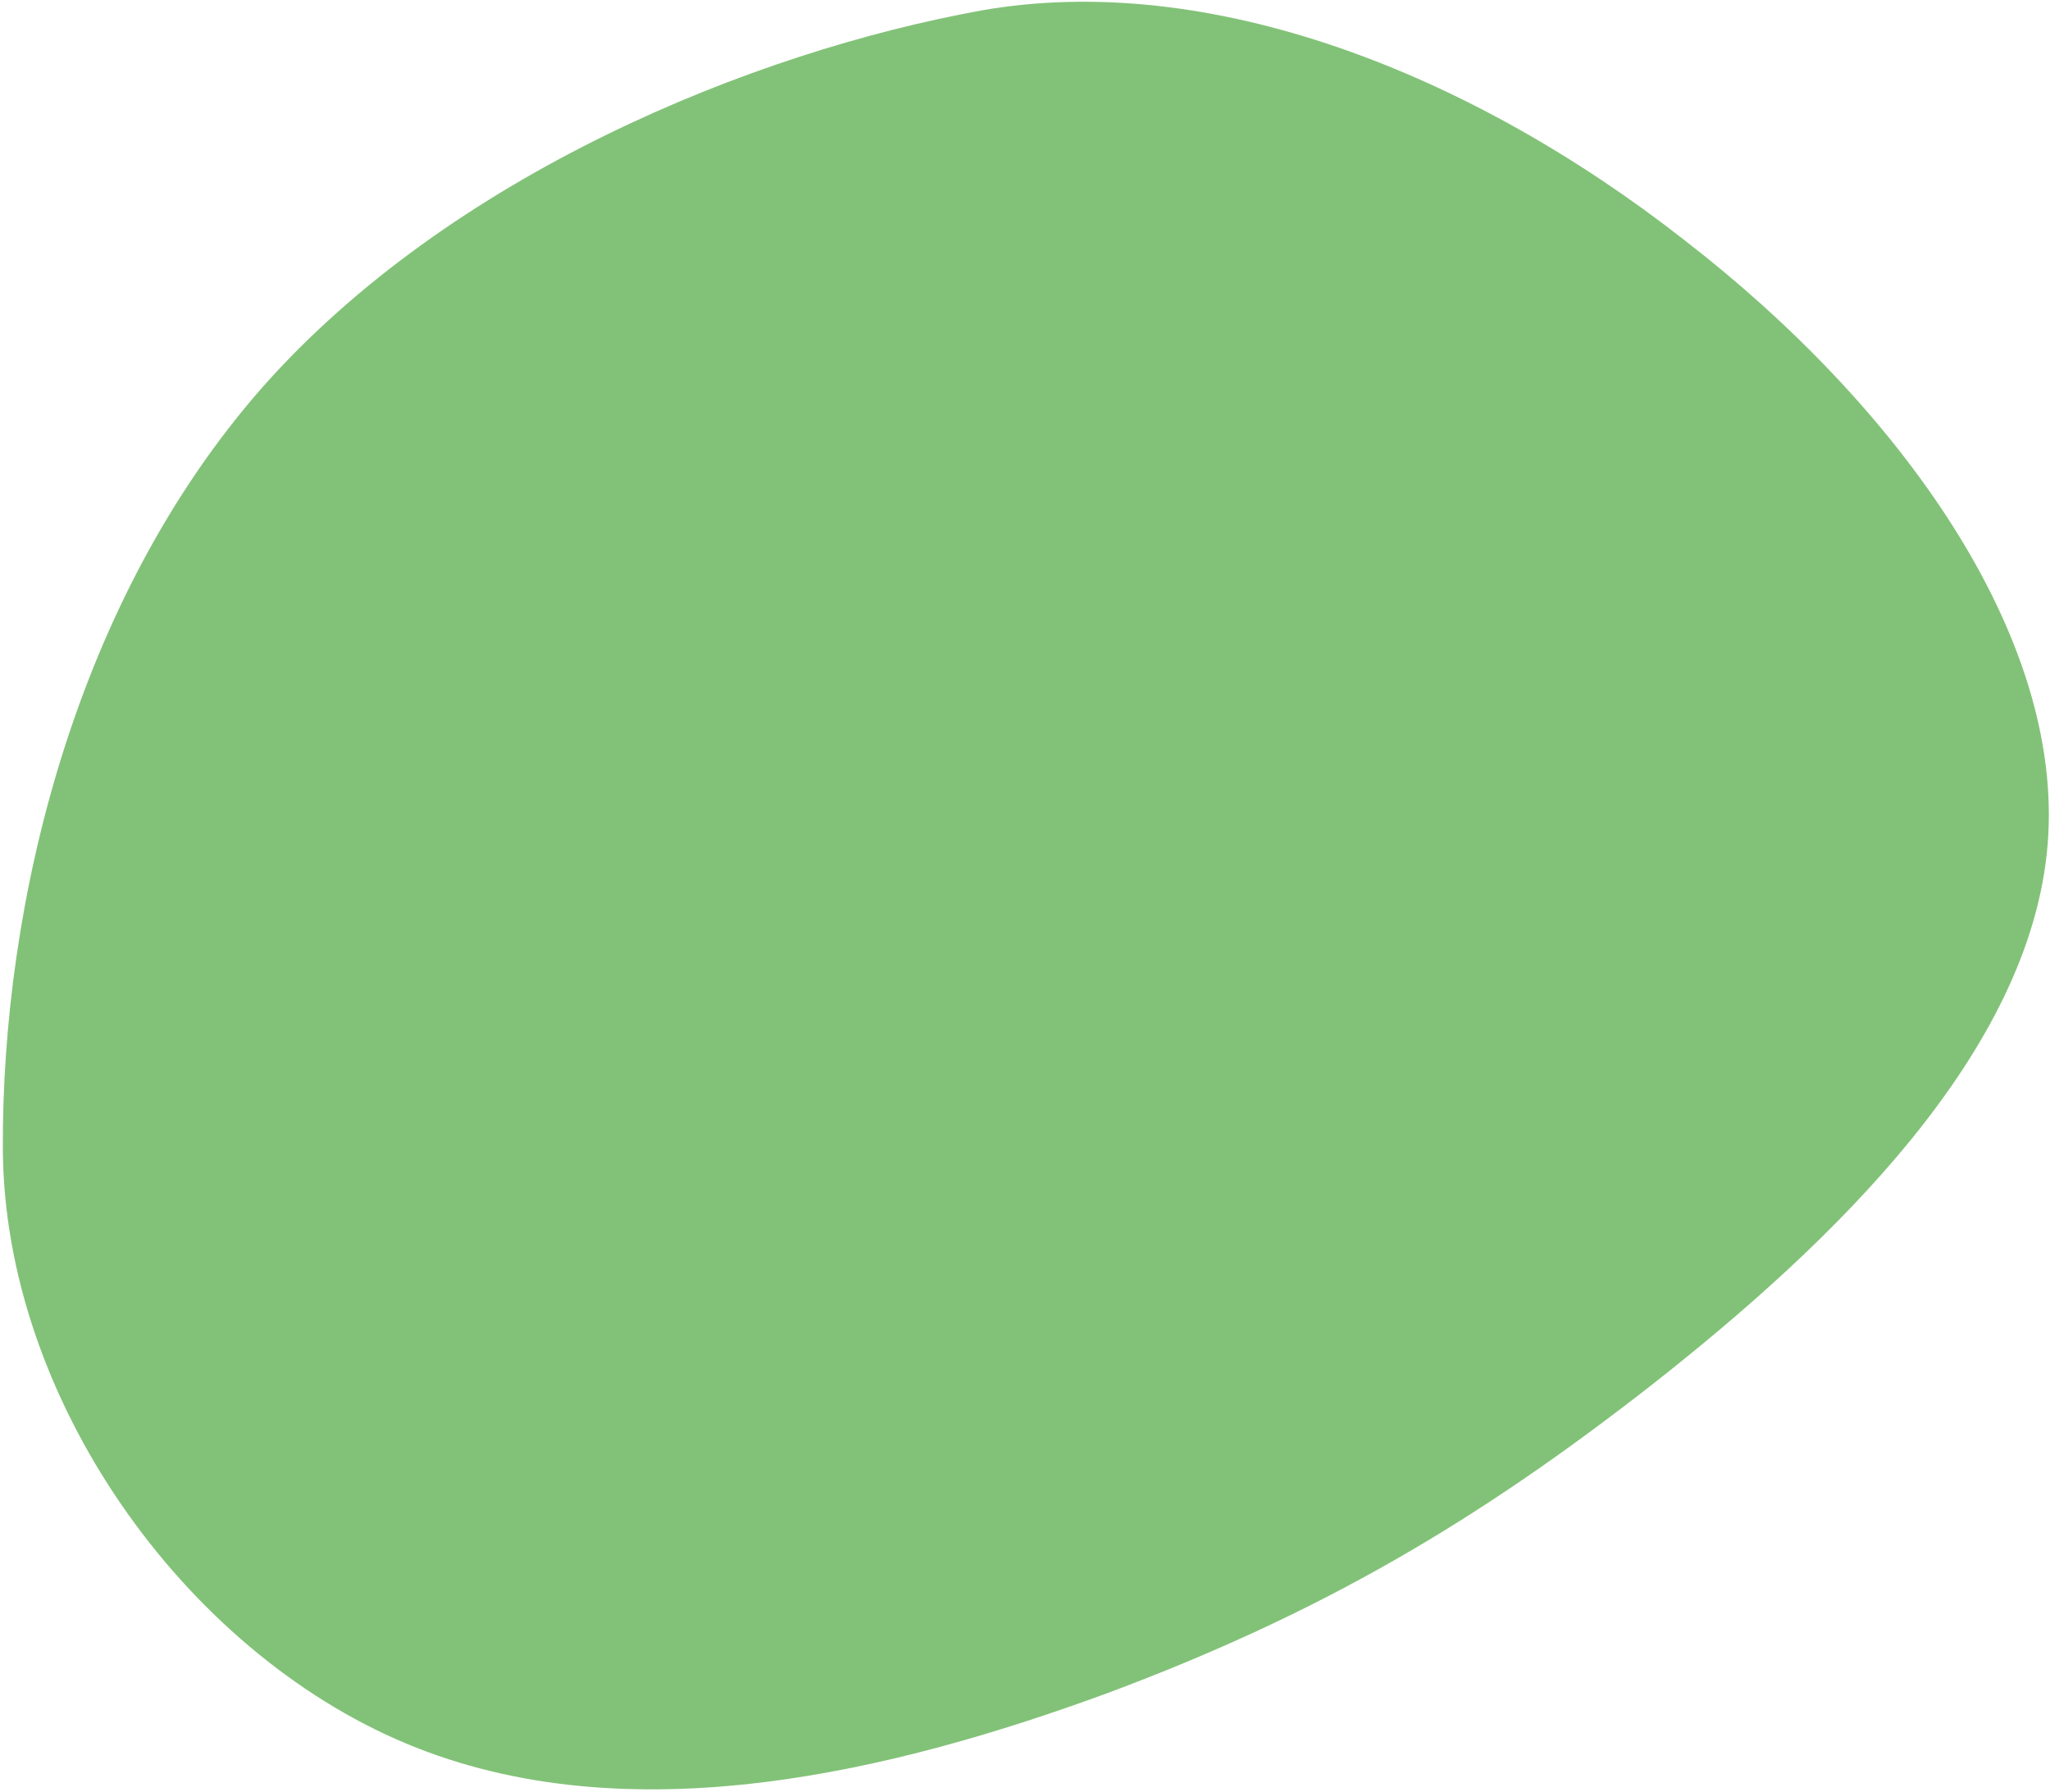 <?xml version="1.0" encoding="UTF-8"?> <svg xmlns="http://www.w3.org/2000/svg" width="659" height="576" viewBox="0 0 659 576" fill="none"> <path d="M541.443 77.152C610.306 130.331 663.601 204.119 658.261 271.183C652.921 338.247 589.047 399.449 531.631 444.6C474.598 489.27 424.123 518.751 356.081 544.157C287.99 569.133 202.381 590.465 130.507 560.366C58.633 530.268 1.408 449.07 0.918 369.571C0.477 290.504 23.993 193.123 84.369 124.46C144.794 56.228 241.648 16.764 315.47 3.361C388.91 -9.56 472.961 23.491 541.443 77.152Z" fill="#82C278"></path> </svg> 